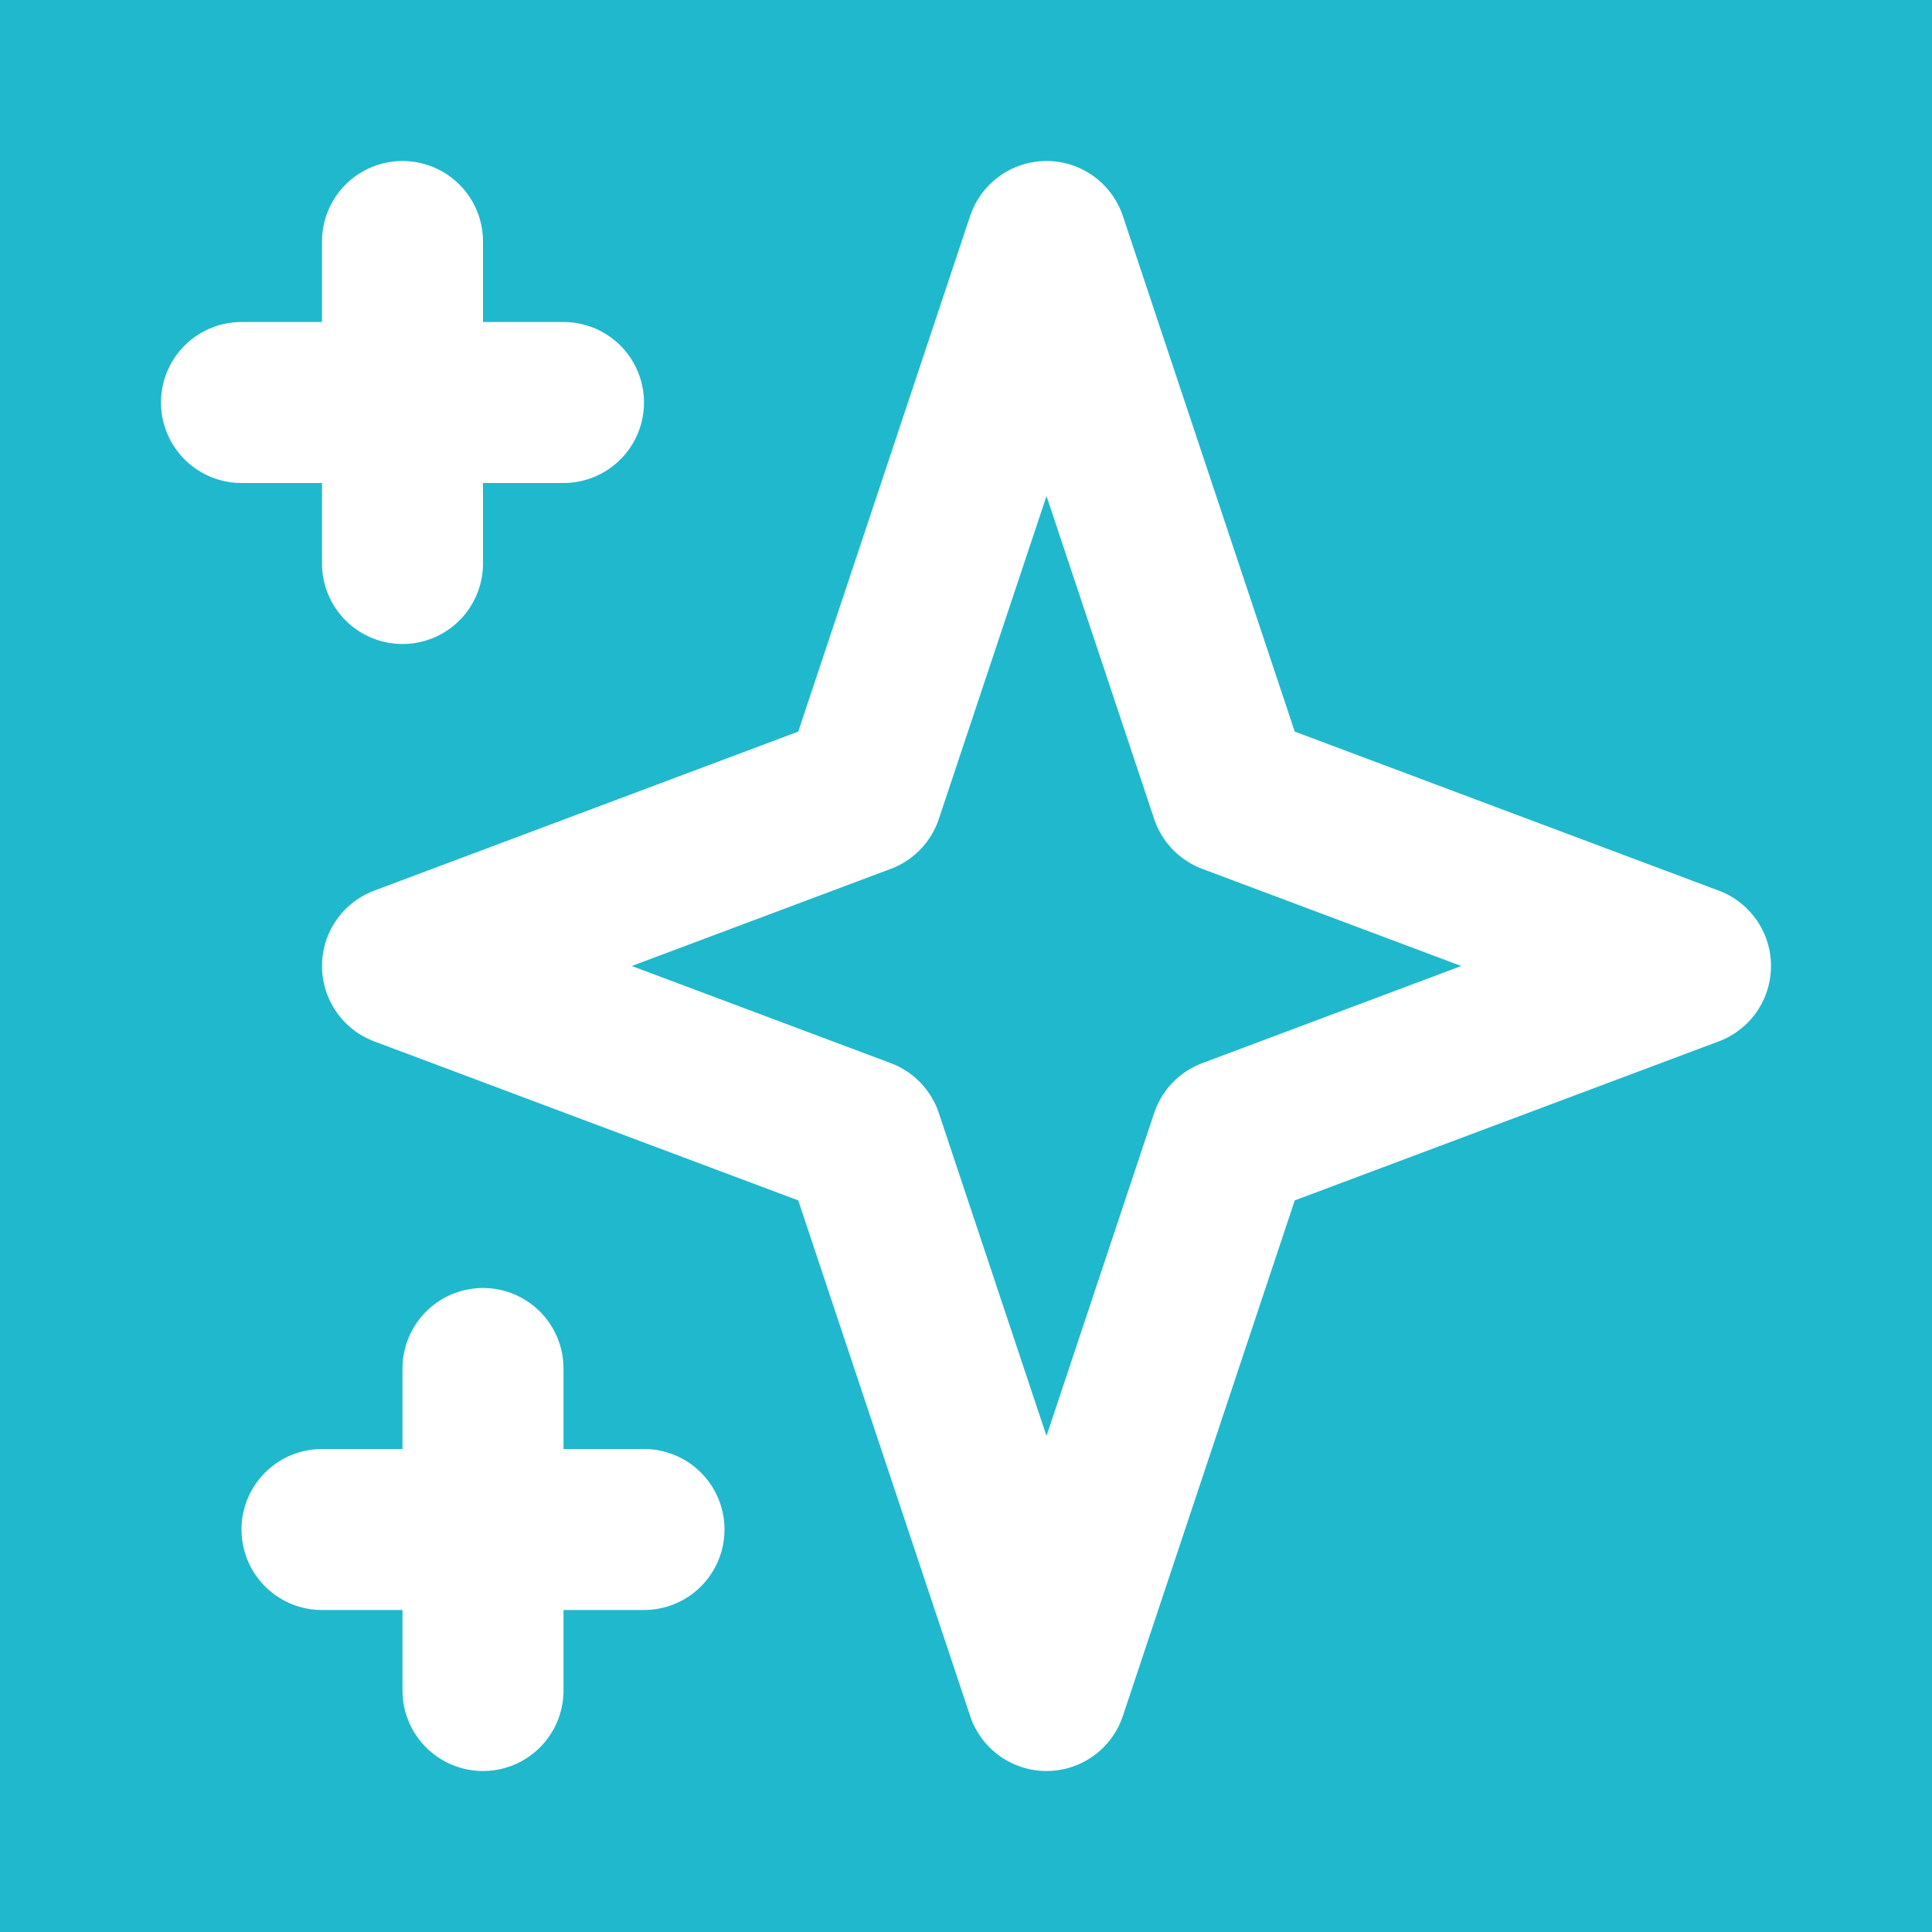 <svg xmlns="http://www.w3.org/2000/svg" width="512" height="512" viewBox="0 0 24 24" fill="none">
  <!-- Joplexity sparkle icon - matches the app's Icon component -->
  <rect width="24" height="24" fill="#20B8CD"/>
  <path
    d="M5 3v4M3 5h4M6 17v4m-2-2h4m5-16l2.286 6.857L21 12l-5.714 2.143L13 21l-2.286-6.857L5 12l5.714-2.143L13 3z"
    fill="none"
    stroke="white"
    stroke-width="2"
    stroke-linecap="round"
    stroke-linejoin="round"
  />
</svg>
